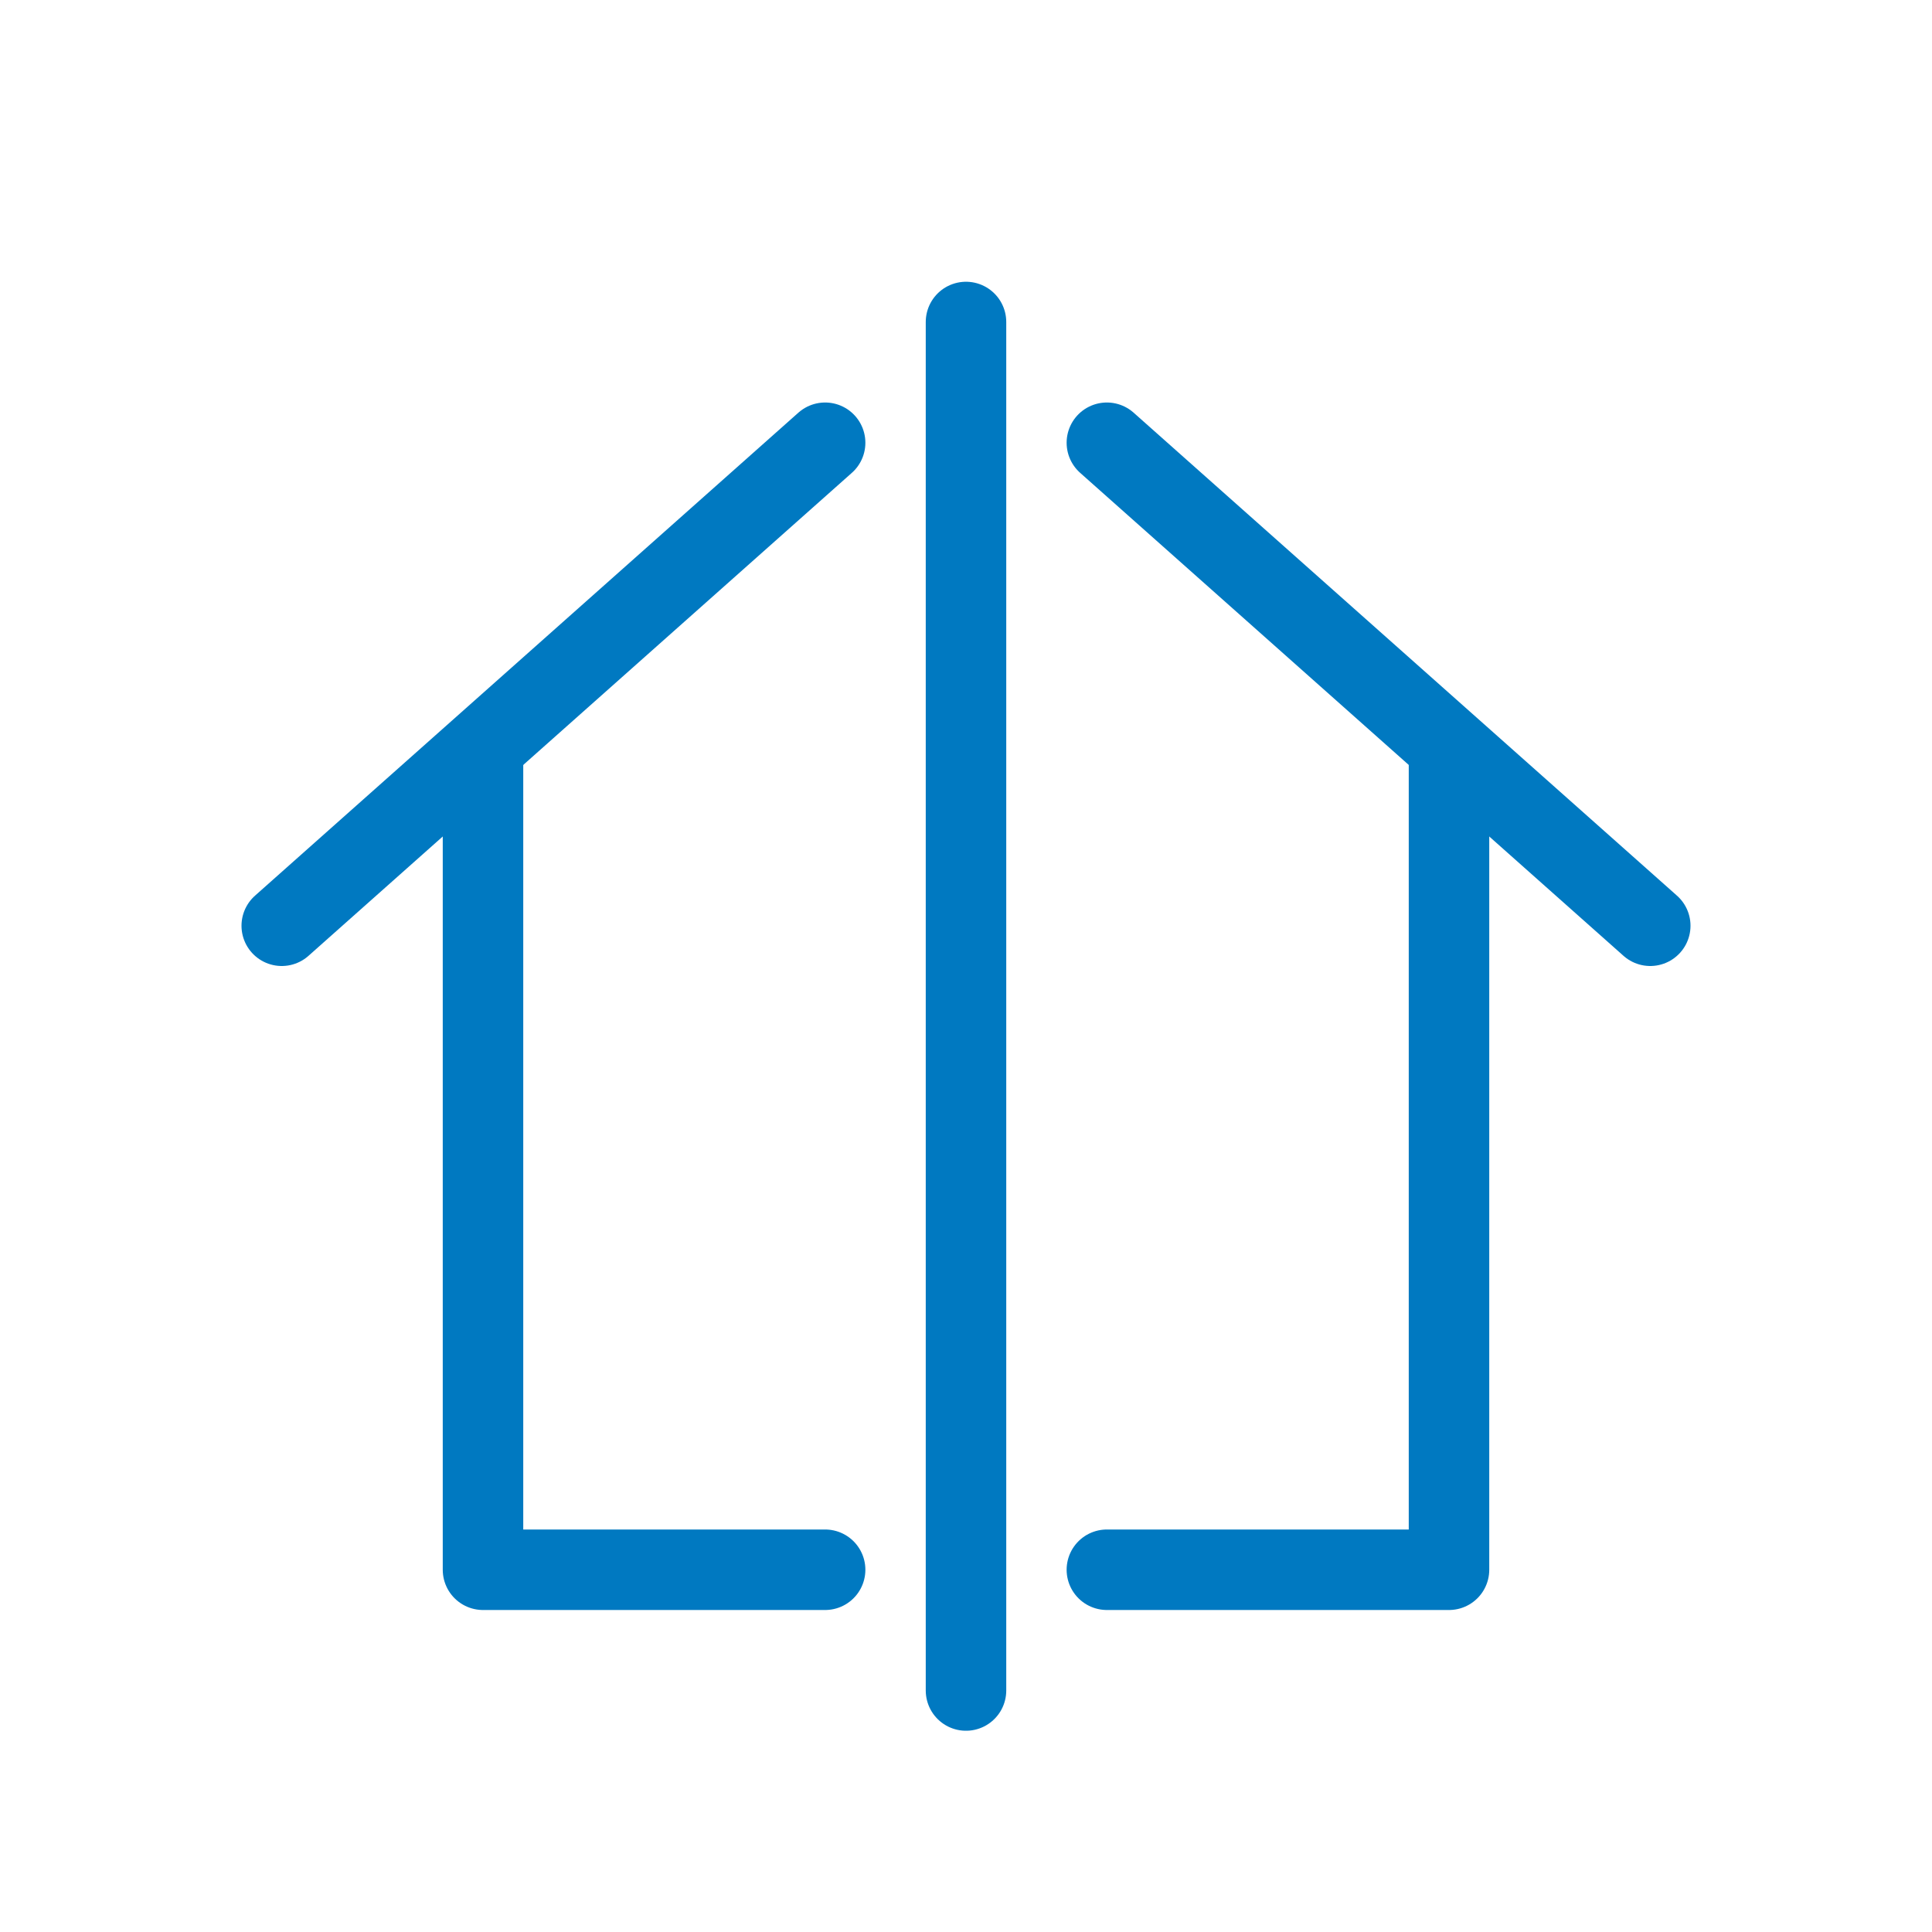 <svg width="48" height="48" viewBox="0 0 48 48" fill="none" xmlns="http://www.w3.org/2000/svg">
<path d="M7 23L20.5 11" stroke="#0079C1" stroke-width="2" stroke-linecap="round"/>
<path d="M24 8L24 42" stroke="#0079C1" stroke-width="2" stroke-linecap="round"/>
<path d="M12 19V39H20.5" stroke="#0079C1" stroke-width="2" stroke-linecap="round" stroke-linejoin="round"/>
<path d="M41 23L27.5 11" stroke="#0079C1" stroke-width="2" stroke-linecap="round"/>
<path d="M36 19V39H27.5" stroke="#0079C1" stroke-width="2" stroke-linecap="round" stroke-linejoin="round"/>
</svg>
